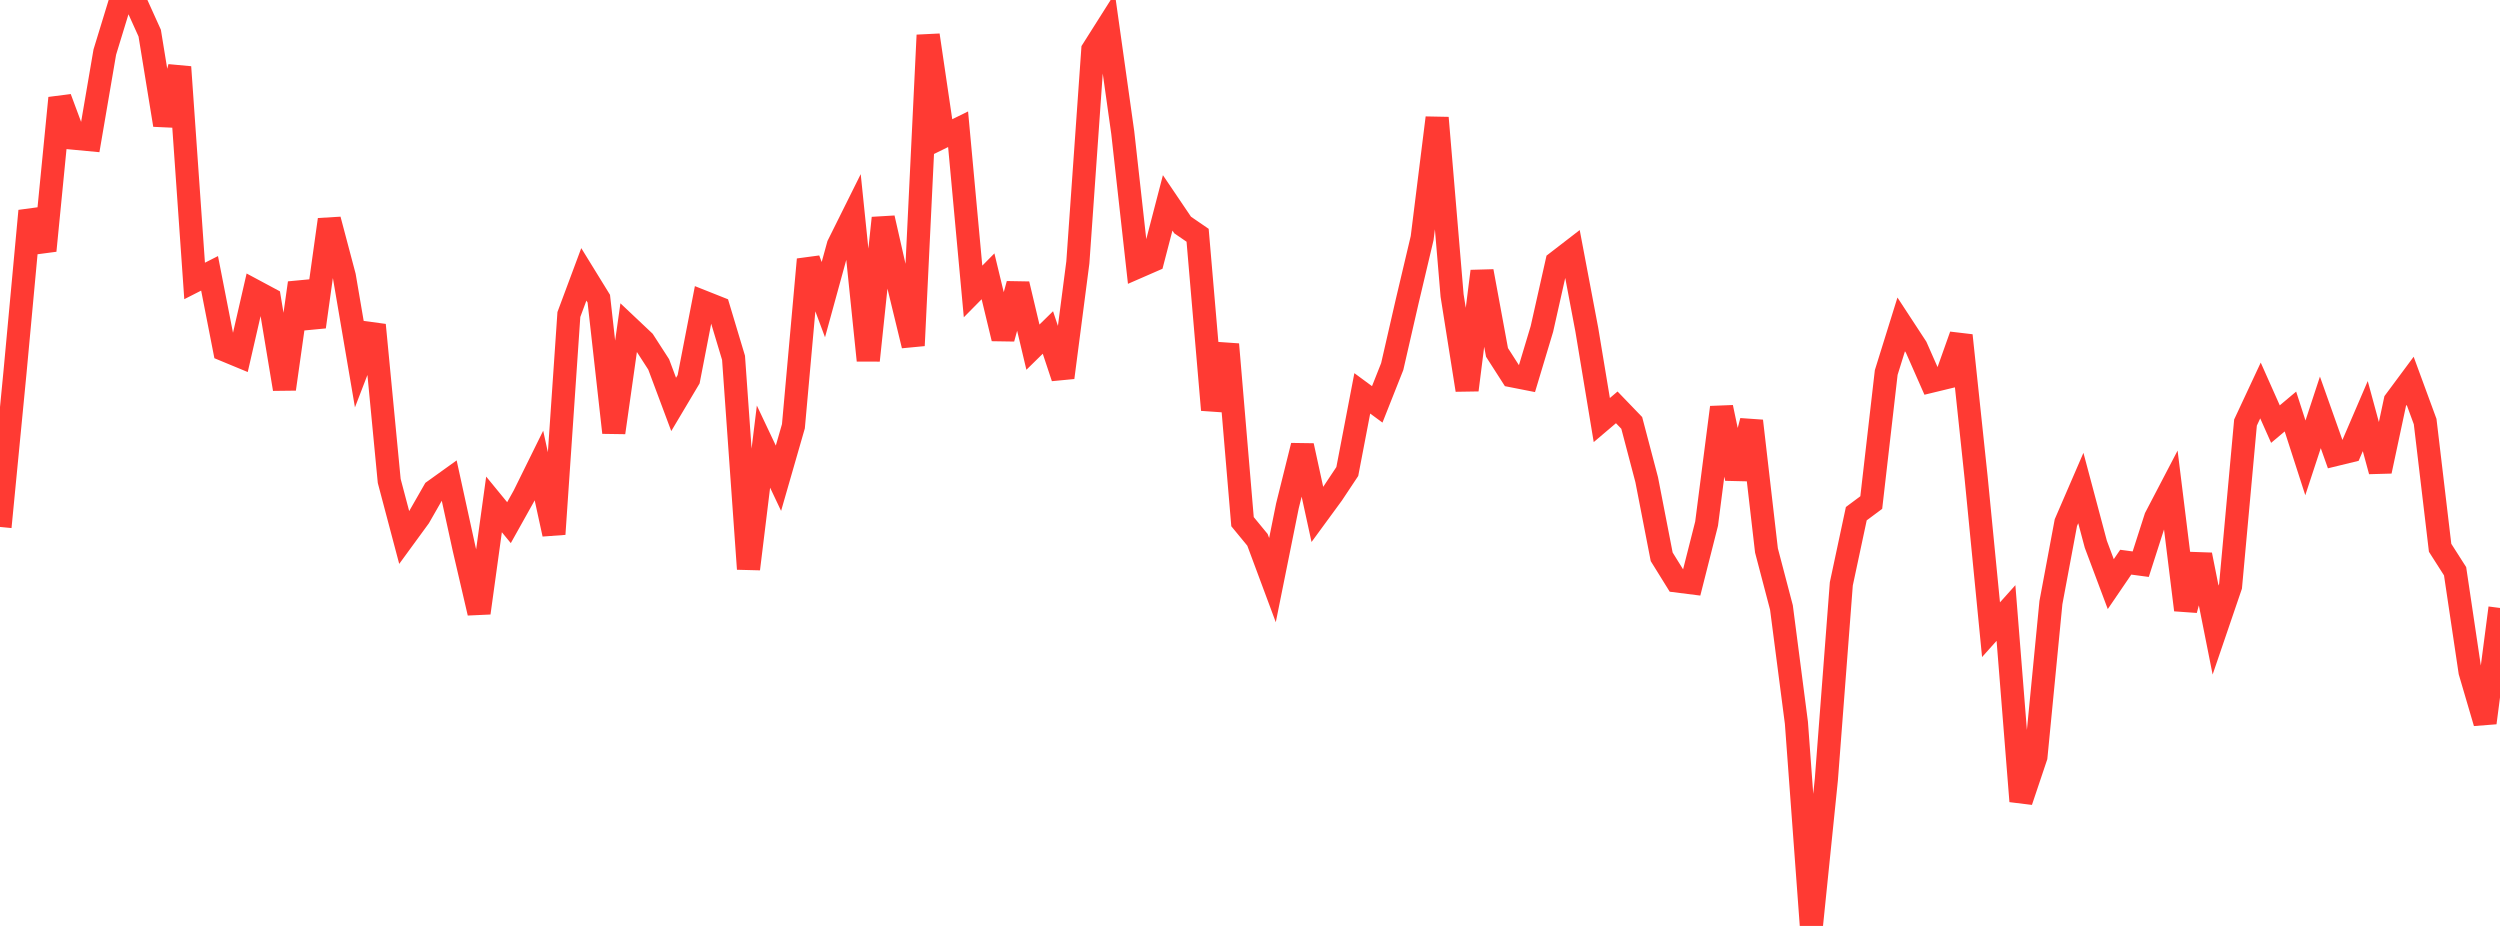 <?xml version="1.0" standalone="no"?>
<!DOCTYPE svg PUBLIC "-//W3C//DTD SVG 1.1//EN" "http://www.w3.org/Graphics/SVG/1.1/DTD/svg11.dtd">

<svg width="135" height="50" viewBox="0 0 135 50" preserveAspectRatio="none" 
  xmlns="http://www.w3.org/2000/svg"
  xmlns:xlink="http://www.w3.org/1999/xlink">


<polyline points="0.0, 28.455 0.808, 20.121 1.617, 11.39 2.425, 13.534 3.234, 5.295 4.042, 7.466 4.85, 7.542 5.659, 2.814 6.467, 0.174 7.275, 0.0 8.084, 1.788 8.892, 6.748 9.701, 3.619 10.509, 15.171 11.317, 14.76 12.126, 18.895 12.934, 19.23 13.743, 15.706 14.551, 16.139 15.359, 21.007 16.168, 15.28 16.976, 17.648 17.784, 11.86 18.593, 14.915 19.401, 19.652 20.21, 17.551 21.018, 25.971 21.826, 29.023 22.635, 27.915 23.443, 26.503 24.251, 25.923 25.06, 29.624 25.868, 33.098 26.677, 27.238 27.485, 28.223 28.293, 26.777 29.102, 25.137 29.91, 28.841 30.719, 16.984 31.527, 14.816 32.335, 16.128 33.144, 23.359 33.952, 17.662 34.76, 18.425 35.569, 19.678 36.377, 21.839 37.186, 20.479 37.994, 16.31 38.802, 16.631 39.611, 19.322 40.419, 30.723 41.228, 24.117 42.036, 25.825 42.844, 23.018 43.653, 14.012 44.461, 16.181 45.269, 13.239 46.078, 11.613 46.886, 19.463 47.695, 11.774 48.503, 15.329 49.311, 18.66 50.12, 1.899 50.928, 7.377 51.737, 6.979 52.545, 15.739 53.353, 14.921 54.162, 18.279 54.97, 15.342 55.778, 18.747 56.587, 17.954 57.395, 20.387 58.204, 14.17 59.012, 2.69 59.82, 1.413 60.629, 7.162 61.437, 14.415 62.246, 14.062 63.054, 10.955 63.862, 12.15 64.671, 12.705 65.479, 22.134 66.287, 18.595 67.096, 28.17 67.904, 29.152 68.713, 31.326 69.521, 27.317 70.329, 24.068 71.138, 27.78 71.946, 26.677 72.754, 25.461 73.563, 21.241 74.371, 21.836 75.18, 19.794 75.988, 16.271 76.796, 12.855 77.605, 6.363 78.413, 15.958 79.222, 21.059 80.03, 14.649 80.838, 19.03 81.647, 20.291 82.455, 20.45 83.263, 17.763 84.072, 14.162 84.88, 13.539 85.689, 17.811 86.497, 22.683 87.305, 21.997 88.114, 22.837 88.922, 25.905 89.731, 30.067 90.539, 31.37 91.347, 31.472 92.156, 28.279 92.964, 21.999 93.772, 25.836 94.581, 22.732 95.389, 29.725 96.198, 32.806 97.006, 39.031 97.814, 50.0 98.623, 42.097 99.431, 31.529 100.24, 27.739 101.048, 27.138 101.856, 20.115 102.665, 17.517 103.473, 18.752 104.281, 20.585 105.09, 20.389 105.898, 18.115 106.707, 25.754 107.515, 34.004 108.323, 33.102 109.132, 43.266 109.94, 40.862 110.749, 32.545 111.557, 28.222 112.365, 26.353 113.174, 29.389 113.982, 31.543 114.79, 30.358 115.599, 30.466 116.407, 27.949 117.216, 26.399 118.024, 32.936 118.832, 29.96 119.641, 34.024 120.449, 31.656 121.257, 22.818 122.066, 21.086 122.874, 22.902 123.683, 22.222 124.491, 24.725 125.299, 22.268 126.108, 24.548 126.916, 24.351 127.725, 22.47 128.533, 25.443 129.341, 21.656 130.15, 20.566 130.958, 22.765 131.766, 29.58 132.575, 30.848 133.383, 36.276 134.192, 39.031 135.0, 32.83" fill="none" stroke="#ff3a33" stroke-width="1.25"/>

</svg>
